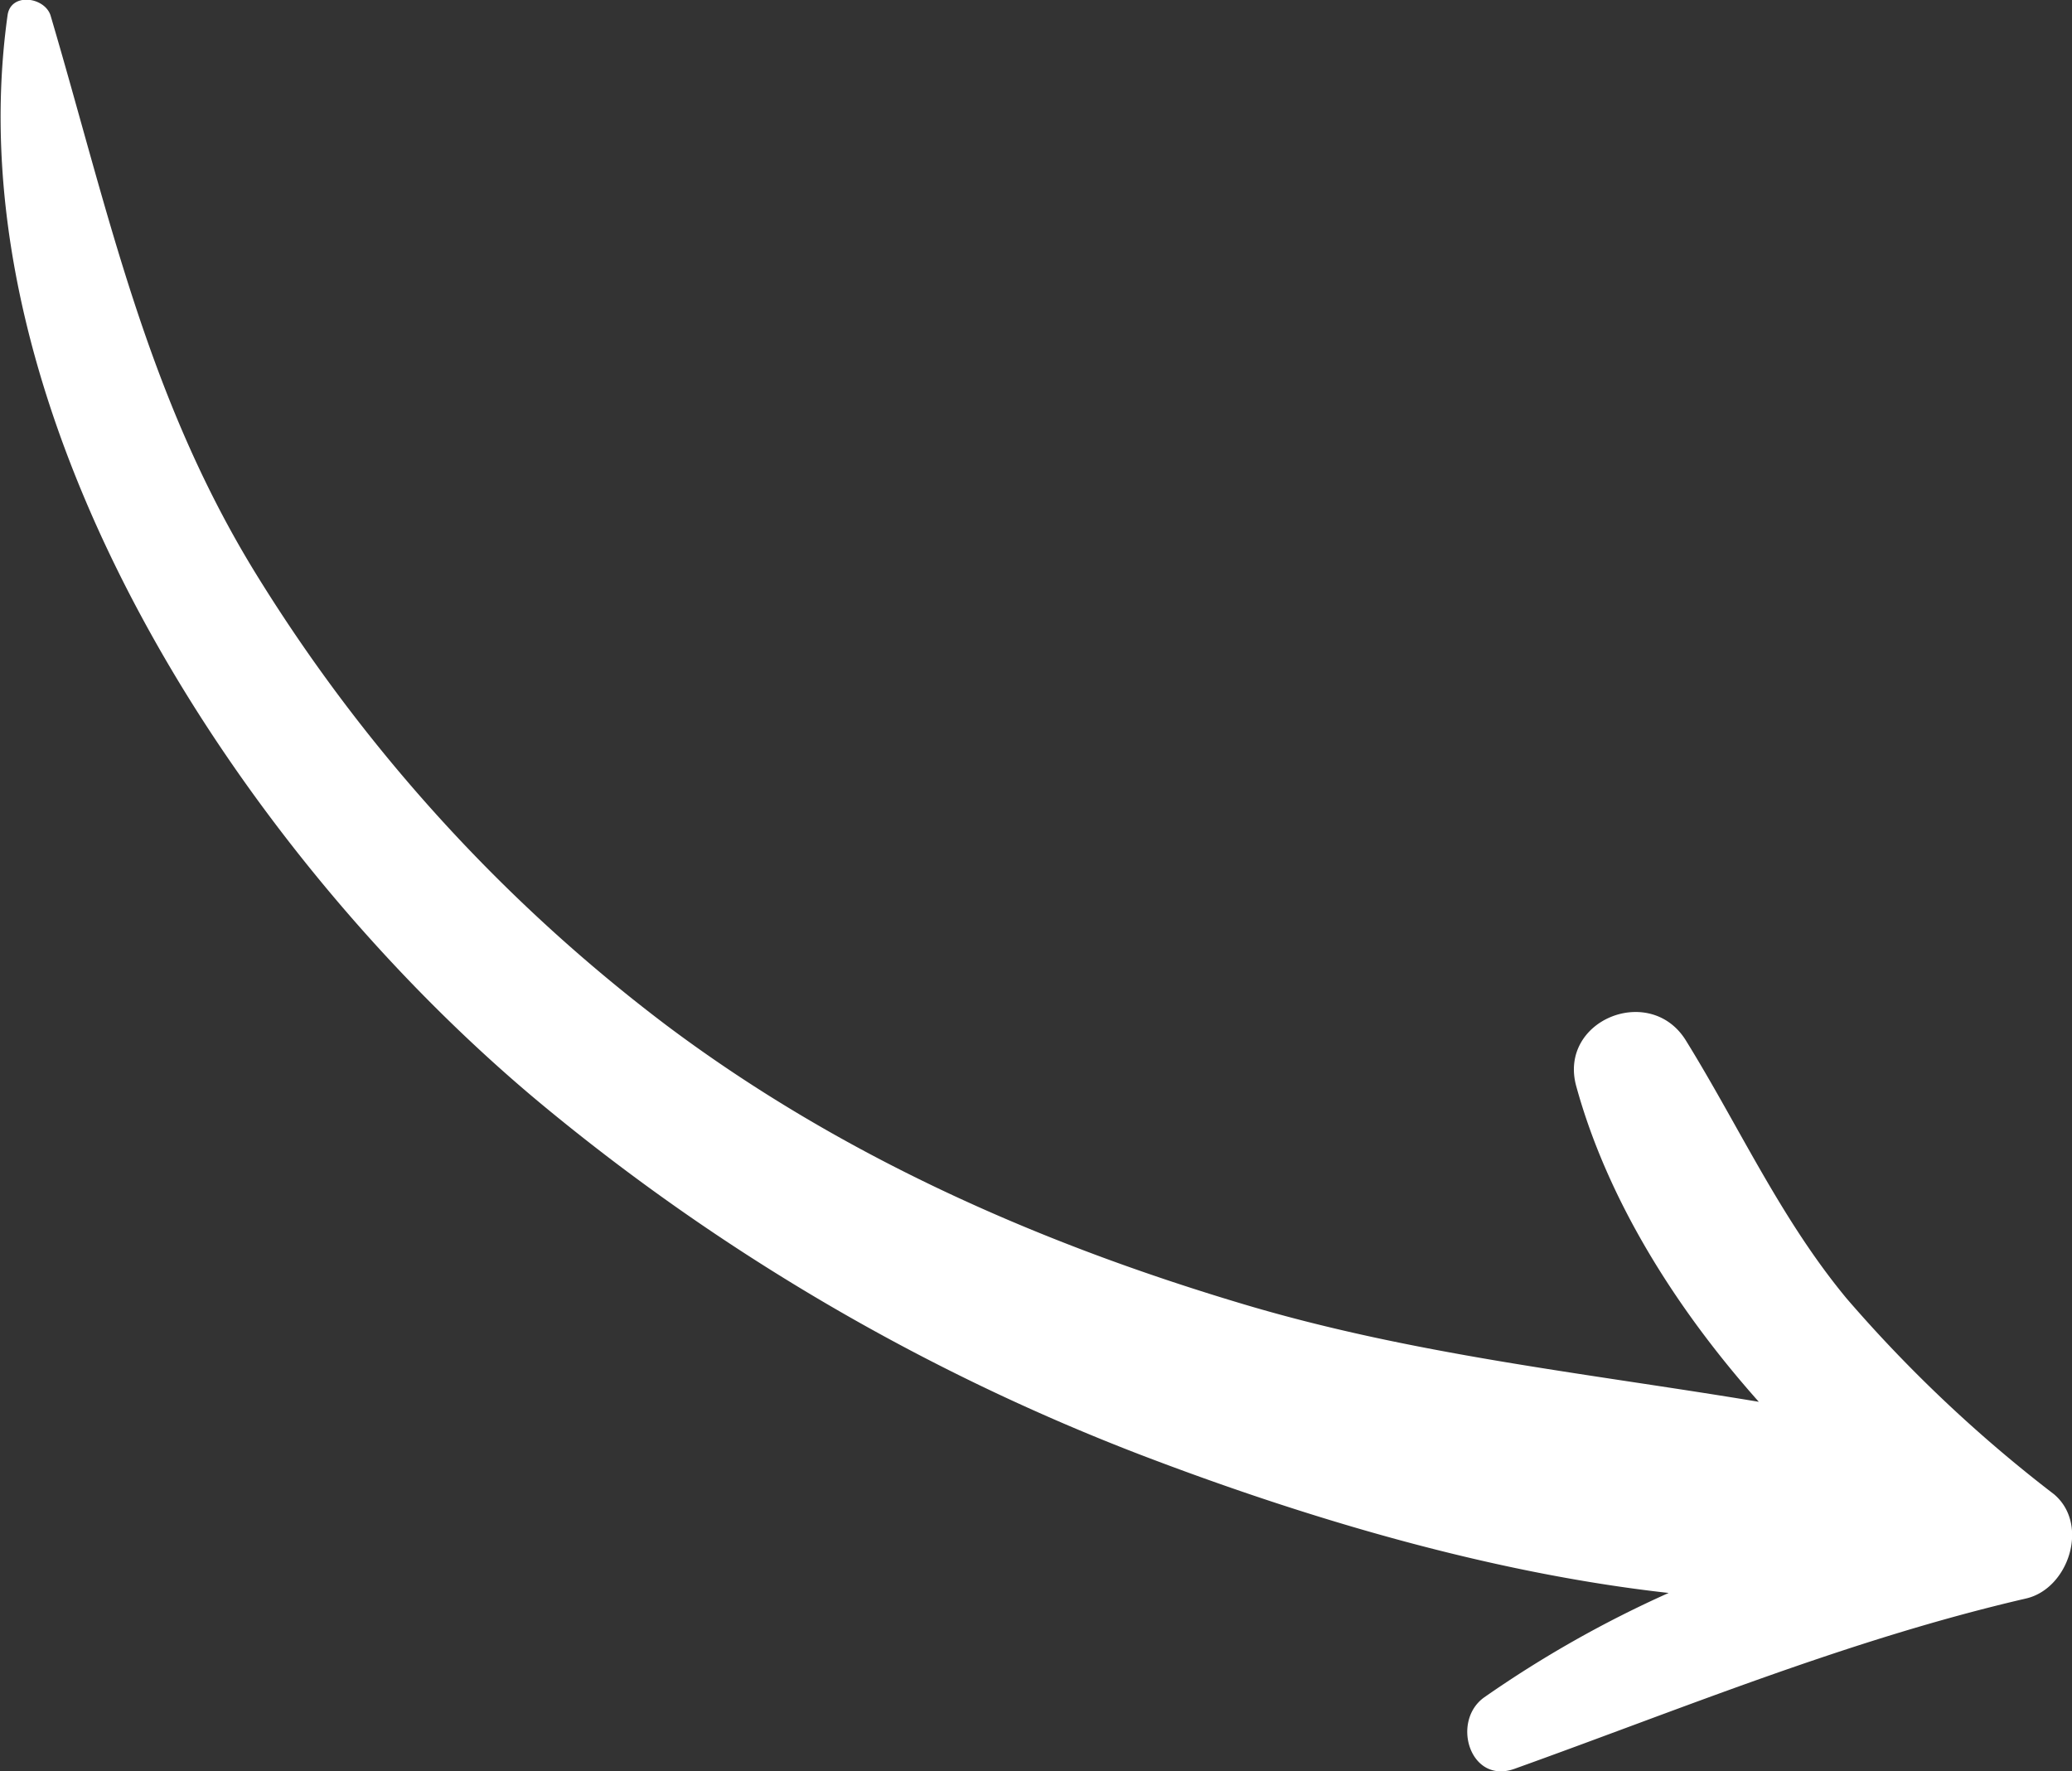 <svg id="Vrstva_1" data-name="Vrstva 1" xmlns="http://www.w3.org/2000/svg" viewBox="0 0 112.4 96.1"><rect x="0" y="0" width="112.4" height="96.1" fill="#333333" stroke="none"/><defs><style>.cls-1{fill:#fff;}</style></defs><path class="cls-1" d="M209,138.36c-9.62,2.23-18.5,5.92-27.75,9.24-2.41.87-3.47-2.58-1.64-3.88a61,61,0,0,1,10-5.66c-9.88-1.1-20-4.18-28.74-7.53a116.29,116.29,0,0,1-32.42-19c-16-13.29-32-37.19-28.95-59.06.17-1.25,2-1,2.33,0,3.13,10.6,5.19,20.57,11.07,30.18a89.62,89.62,0,0,0,22.35,24.62c9.33,7,19.94,11.72,31.08,15.06,9.32,2.81,18.74,3.79,28.17,5.36-4.54-5.1-8.22-11-9.9-17.11-1-3.59,4-5.62,5.94-2.5,2.93,4.74,5.13,9.66,8.72,14a75.53,75.53,0,0,0,11.26,10.63C212.45,134.35,211.3,137.83,209,138.36Z" transform="translate(-99.09 -51.64)"/></svg>